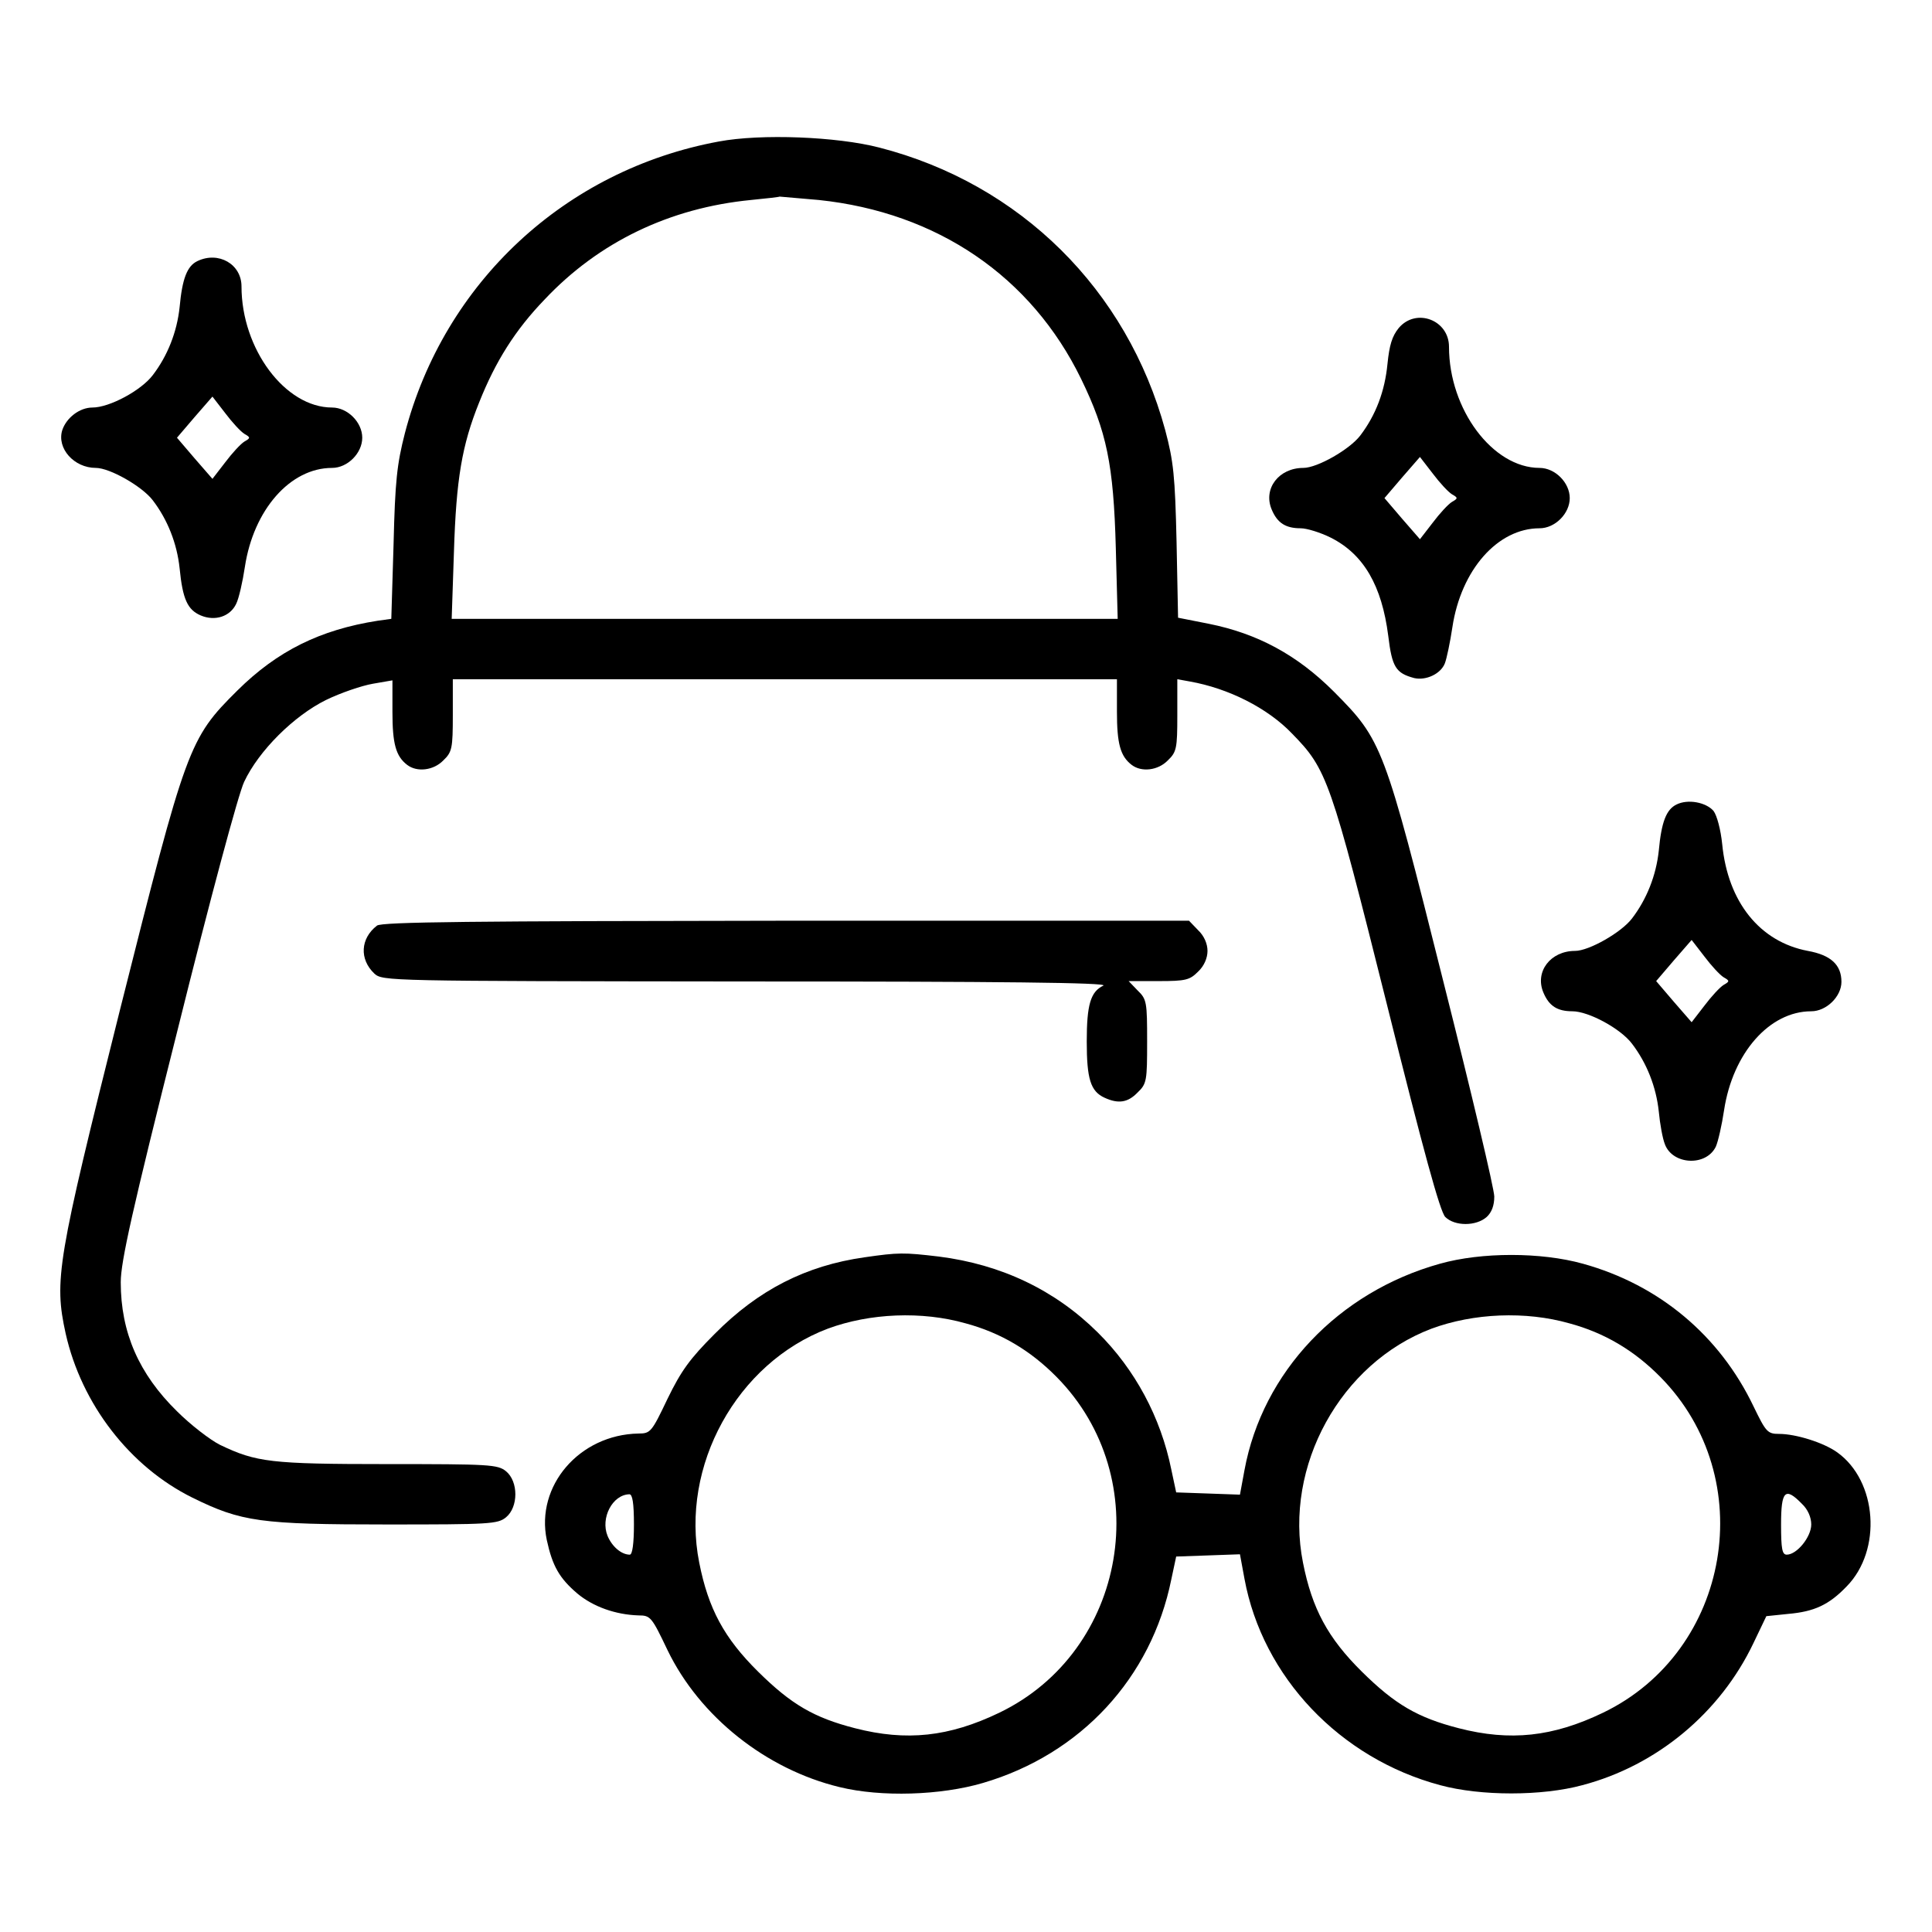 <svg xmlns="http://www.w3.org/2000/svg" width="512pt" height="512pt" viewBox="0 0 512 512" preserveAspectRatio="xMidYMid meet"><g transform="translate(0,512) scale(0.1,-0.1)" fill="#000000" stroke="none"><path d="M1905 4745 c-407 -75 -728 -374 -832 -773 -21 -82 -26 -127 -30 -294 l-6 -198 -36 -5 c-153 -24 -266 -80 -372 -185 -129 -128 -135 -147 -311 -846 -167 -667 -175 -716 -144 -858 42 -187 170 -353 336 -435 130 -64 180 -71 516 -71 272 0 293 1 315 19 33 27 33 95 0 122 -22 18 -44 19 -315 19 -309 0 -347 5 -443 51 -26 13 -78 53 -114 89 -101 99 -149 209 -149 342 0 54 30 189 151 670 85 342 161 625 176 656 39 83 132 175 217 217 39 19 95 38 124 43 l52 9 0 -84 c0 -84 9 -117 39 -140 26 -20 70 -15 96 12 23 22 25 32 25 120 l0 95 880 0 880 0 0 -86 c0 -85 9 -118 39 -141 26 -20 70 -15 96 12 23 22 25 32 25 119 l0 96 33 -6 c102 -18 206 -70 271 -138 93 -95 102 -121 251 -716 98 -393 141 -550 155 -565 25 -25 82 -25 110 0 13 12 20 30 20 54 0 20 -61 277 -135 570 -157 627 -162 639 -290 768 -97 97 -202 154 -332 180 l-81 16 -4 201 c-4 175 -8 213 -30 296 -101 372 -384 653 -758 749 -112 29 -313 37 -425 16z m265 -155 c314 -33 563 -203 695 -474 68 -140 86 -227 92 -448 l5 -188 -882 0 -883 0 6 178 c6 192 21 282 67 396 43 108 95 191 173 272 144 153 332 243 547 264 41 4 76 8 76 9 1 0 48 -4 104 -9z"></path><path d="M523 4428 c-27 -13 -40 -46 -47 -122 -7 -66 -32 -129 -71 -180 -31 -41 -115 -86 -160 -86 -34 0 -69 -27 -80 -60 -15 -48 31 -100 89 -100 37 0 123 -49 151 -86 39 -51 64 -114 71 -180 8 -82 21 -110 56 -125 38 -16 78 -3 94 31 7 14 17 58 23 98 23 151 120 262 231 262 41 0 80 39 80 80 0 41 -39 80 -80 80 -124 0 -240 155 -240 321 0 59 -61 94 -117 67z m125 -458 c16 -9 16 -11 0 -20 -10 -6 -33 -31 -51 -55 l-34 -44 -47 54 -47 55 47 55 47 54 34 -44 c18 -24 41 -49 51 -55z"></path><path d="M3707 4251 c-18 -22 -25 -46 -30 -95 -7 -73 -31 -136 -72 -190 -28 -37 -114 -86 -151 -86 -65 0 -107 -55 -84 -110 15 -36 37 -50 77 -50 16 0 52 -11 80 -25 87 -44 135 -127 152 -260 10 -83 20 -99 69 -112 31 -7 70 11 81 39 5 13 14 56 20 96 23 152 120 262 231 262 41 0 80 39 80 80 0 41 -39 80 -80 80 -124 0 -240 155 -240 321 0 71 -87 104 -133 50z m141 -441 c16 -9 16 -11 0 -20 -10 -6 -33 -31 -51 -55 l-34 -44 -47 54 -47 55 47 55 47 54 34 -44 c18 -24 41 -49 51 -55z"></path><path d="M4443 2988 c-27 -13 -40 -46 -47 -122 -7 -66 -32 -129 -71 -180 -28 -37 -114 -86 -151 -86 -65 0 -107 -55 -84 -110 15 -36 37 -50 77 -50 43 0 128 -46 158 -86 39 -51 64 -114 71 -180 3 -32 10 -71 16 -86 20 -55 109 -60 135 -7 6 13 16 57 22 97 23 151 120 262 231 262 40 0 80 39 80 78 0 45 -28 71 -89 82 -127 24 -212 129 -227 283 -4 39 -14 76 -23 88 -20 23 -68 32 -98 17z m125 -458 c16 -9 16 -11 0 -20 -10 -6 -33 -31 -51 -55 l-34 -44 -47 54 -47 55 47 55 47 54 34 -44 c18 -24 41 -49 51 -55z"></path><path d="M999 2667 c-44 -34 -47 -89 -7 -127 22 -20 32 -20 987 -21 673 0 960 -3 945 -11 -34 -16 -44 -51 -44 -148 0 -99 10 -132 47 -149 37 -17 62 -13 88 14 24 23 25 31 25 135 0 104 -1 112 -25 135 l-24 25 80 0 c72 0 82 3 104 25 16 15 25 36 25 55 0 19 -9 40 -25 55 l-24 25 -1068 0 c-824 -1 -1072 -3 -1084 -13z"></path><path d="M2291 1788 c-155 -22 -281 -86 -397 -203 -66 -66 -89 -98 -125 -172 -42 -88 -45 -92 -77 -92 -157 -3 -273 -139 -243 -282 15 -69 33 -101 81 -142 42 -35 101 -56 162 -58 32 0 35 -4 77 -92 85 -176 261 -316 456 -363 110 -27 268 -22 380 11 259 76 446 278 499 539 l13 61 85 3 84 3 12 -65 c48 -260 253 -476 519 -547 107 -29 269 -29 376 0 198 52 366 192 454 377 l34 71 58 6 c69 6 108 24 155 73 94 96 81 279 -25 355 -36 26 -110 49 -154 49 -31 0 -35 5 -68 73 -90 188 -250 322 -452 378 -111 31 -269 31 -379 0 -269 -75 -470 -287 -518 -547 l-12 -65 -84 3 -85 3 -13 61 c-28 138 -96 265 -195 363 -113 112 -255 180 -421 201 -93 11 -107 11 -197 -2z m268 -175 c93 -25 172 -72 241 -142 265 -268 187 -727 -152 -890 -133 -64 -246 -76 -382 -41 -109 28 -169 63 -257 150 -90 89 -132 167 -156 289 -51 256 100 529 341 620 111 41 249 47 365 14z m1600 0 c93 -25 172 -72 241 -142 265 -268 187 -727 -152 -890 -133 -64 -246 -76 -382 -41 -109 28 -169 63 -257 150 -90 89 -132 167 -156 289 -51 256 100 529 341 620 111 41 249 47 365 14z m-2479 -533 c0 -50 -4 -80 -11 -80 -22 0 -47 21 -59 50 -19 47 13 109 58 110 8 0 12 -23 12 -80z m3095 55 c16 -15 25 -36 25 -55 0 -33 -38 -80 -65 -80 -12 0 -15 15 -15 80 0 90 11 100 55 55z"></path></g></svg>